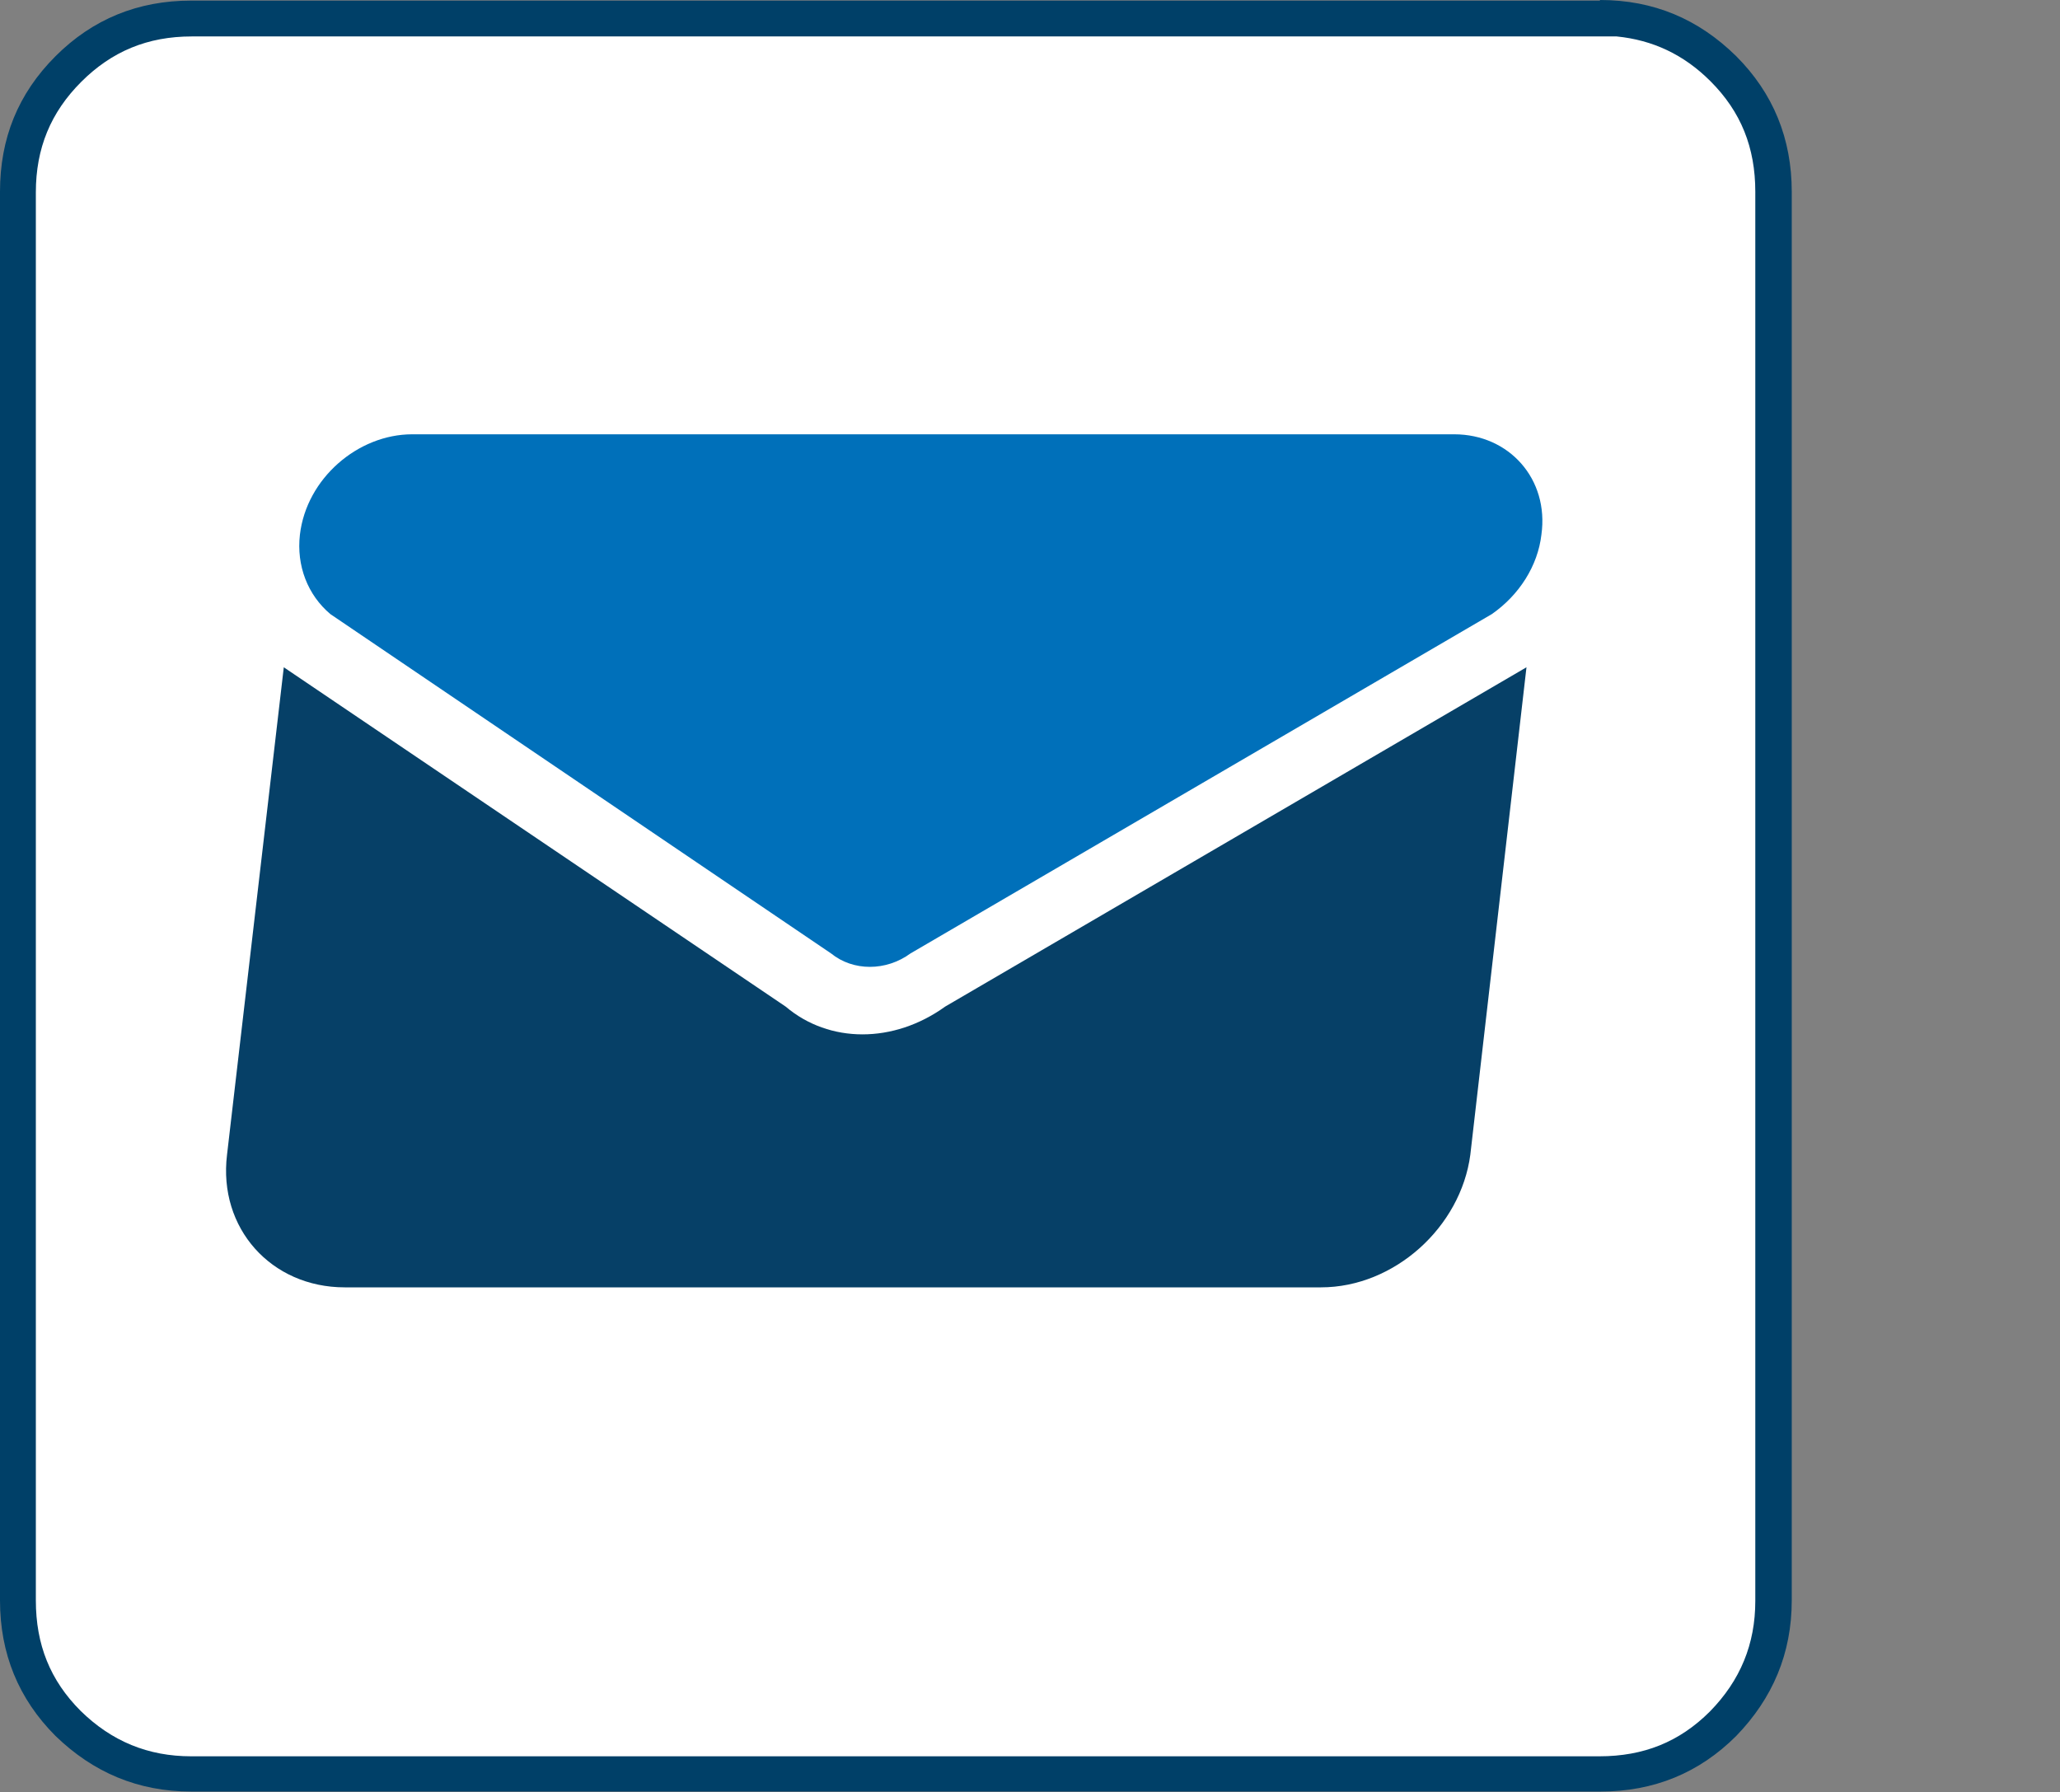 <?xml version="1.0" encoding="UTF-8"?>
<svg xmlns="http://www.w3.org/2000/svg" xmlns:xlink="http://www.w3.org/1999/xlink" version="1.1" id="newsletter" x="0px" y="0px" viewBox="0 0 344.8 300" style="enable-background:new 0 0 344.8 300;" xml:space="preserve">
<rect x="0" y="0" width="344.8" height="300" fill="#808080" stroke="none"/>
<style type="text/css">
	.st0{fill:#FFFFFF;}
	.st1{fill:#004068;}
	.st2{fill:#0070BA;}
	.st3{fill:#064067;}
</style>
<g>
	<g>
		<path class="st0" d="M32,297c-8.1,0-14.8-2.8-20.6-8.5C5.7,282.8,3,276.1,3,267.9V32.2c0-8.2,2.8-14.9,8.4-20.6    C17.1,5.9,23.8,3.2,32,3.2h238.8c6.8,0.6,12.6,3.3,17.7,8.3c5.7,5.7,8.4,12.4,8.4,20.6V268c0,8.1-2.8,14.8-8.5,20.6    c-5.7,5.7-12.4,8.4-20.6,8.4H32z"></path>
		<path class="st1" d="M270.6,6.1c6,0.6,11.2,3,15.7,7.5c5.1,5.1,7.5,11.1,7.5,18.5V268c0,7.2-2.5,13.3-7.6,18.5    c-5.1,5.1-11.1,7.5-18.5,7.5H32c-7.2,0-13.3-2.5-18.5-7.6C8.4,281.3,6,275.3,6,267.9V32.2c0-7.4,2.5-13.4,7.6-18.5    s11.1-7.6,18.5-7.6H268L270.6,6.1 M267.8,0v0.1H32c-8.9,0-16.5,3.1-22.7,9.3C3,15.7,0,23.2,0,32.1v235.8c0,8.9,3.1,16.5,9.3,22.7    c6.3,6.1,13.8,9.3,22.7,9.3h235.9c8.9,0,16.5-3.1,22.7-9.3c6.1-6.3,9.3-13.8,9.3-22.7V32.1c0-8.9-3.1-16.5-9.3-22.7    C284.3,3.2,276.8,0,267.8,0L267.8,0z"></path>
	</g>
</g>
<g>
	<path class="st2" d="M243.4,72.7H69c-9.1,0-17.7,7.4-18.8,16.8c-0.6,5.2,1.3,10.1,5.1,13.3l83.8,56.8c3.7,3,9.2,3,13.3,0l97.3-56.8   c4.6-3.2,7.7-8.1,8.3-13.3C259.3,80.2,252.6,72.7,243.4,72.7z"></path>
	<path class="st3" d="M131.5,168.5l-84-56.8L38,193.3c-1.5,12.3,7.4,22.2,19.7,22.2h163.4c12.3,0,23.4-10.1,25-22.2l9.4-81.6   l-97.3,56.8C149.6,174.7,138.8,174.7,131.5,168.5z"></path>
</g>
</svg>
